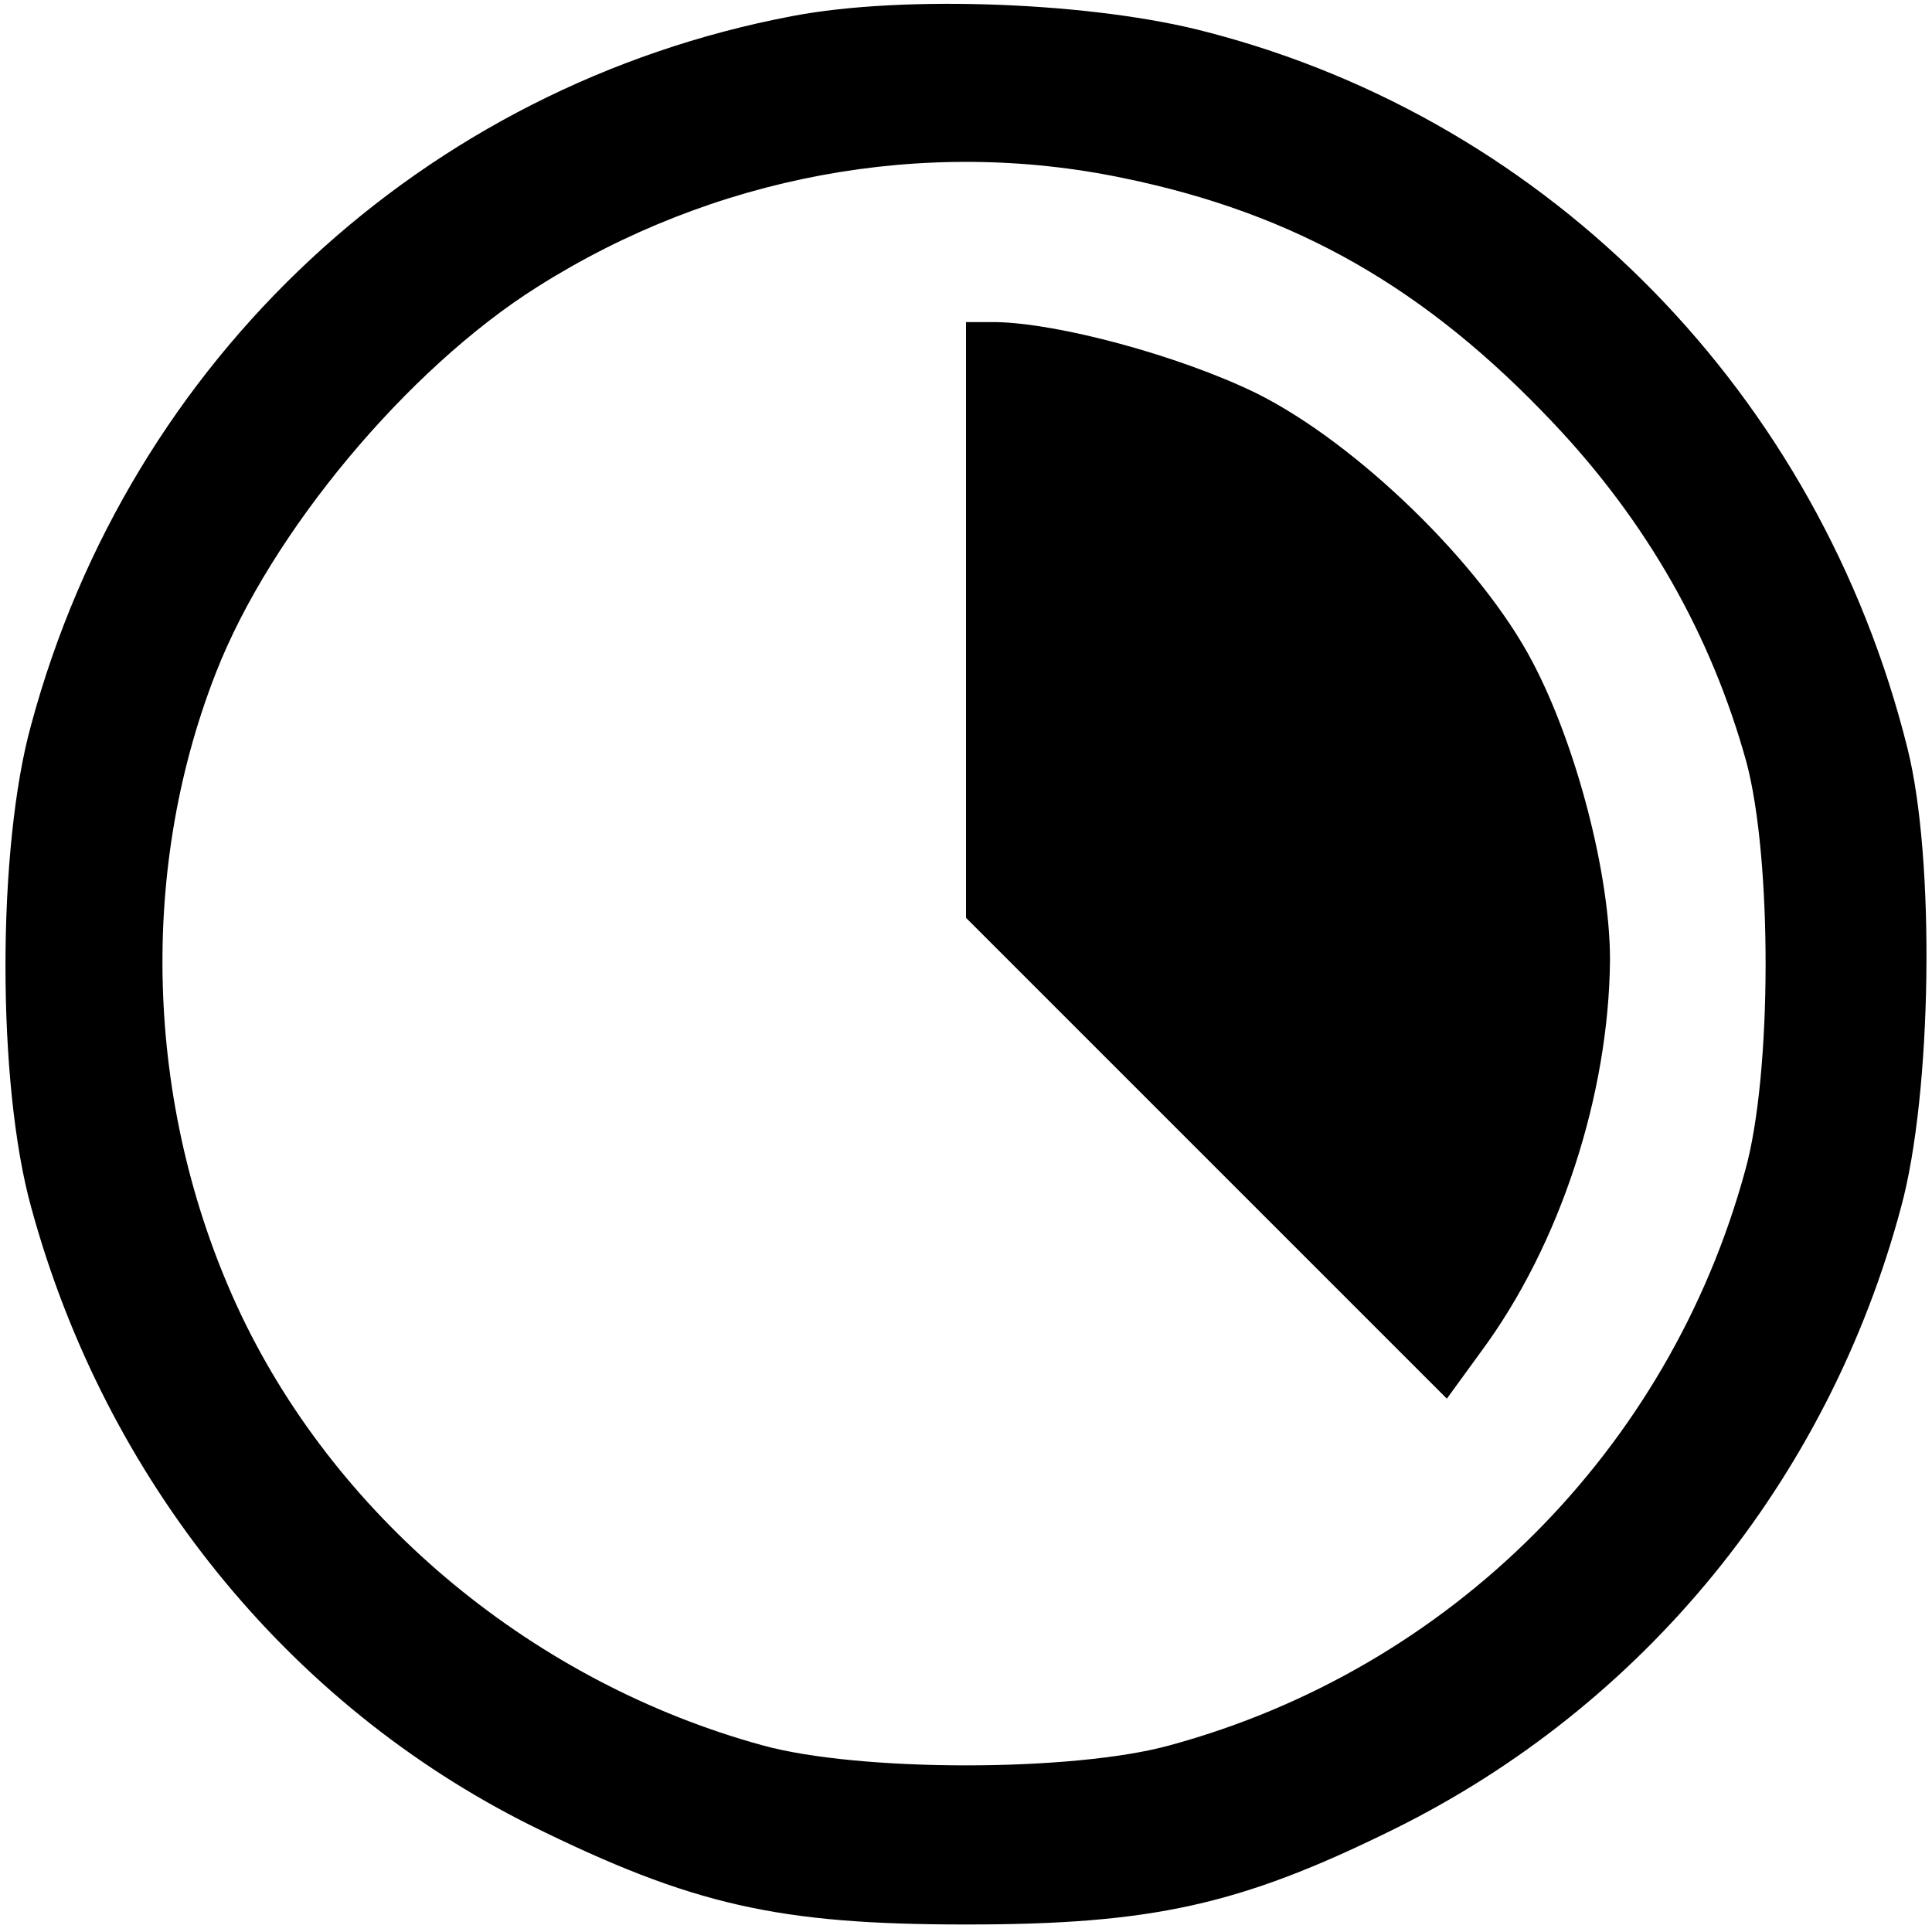 <?xml version="1.0" encoding="UTF-8"?>
<svg xmlns="http://www.w3.org/2000/svg" width="18" height="18" viewBox="0 0 18 18" fill="none">
  <g clip-path="url(#clip0_1079_112752)">
    <path d="M7.381 0.15C3.951 0.8 1.211 3.34 0.291 6.75C-0.029 7.9 -0.029 10.1 0.291 11.25C0.981 13.78 2.681 15.88 4.951 17.01C6.451 17.75 7.251 17.93 9.001 17.93C10.731 17.93 11.551 17.75 12.971 17.05C15.311 15.9 17.031 13.79 17.711 11.25C18.001 10.19 18.031 8 17.771 6.97C16.951 3.68 14.451 1.13 11.251 0.3C10.201 0.02 8.421 -0.05 7.381 0.15ZM10.471 1.66C12.071 1.99 13.281 2.68 14.471 3.94C15.341 4.86 15.941 5.91 16.271 7.1C16.511 8 16.511 10 16.261 10.9C15.551 13.51 13.511 15.55 10.901 16.26C10.001 16.51 8.001 16.51 7.101 16.26C4.991 15.68 3.171 14.18 2.251 12.26C1.361 10.39 1.271 8.16 2.011 6.27C2.521 4.96 3.801 3.43 5.011 2.67C6.641 1.64 8.611 1.27 10.471 1.66Z" fill="black"></path>
    <path d="M9 5.781V8.551L11.24 10.791L13.48 13.031L13.8 12.591C14.54 11.591 14.99 10.191 15 8.941C15 8.151 14.69 6.951 14.28 6.171C13.8 5.251 12.63 4.121 11.7 3.661C10.98 3.311 9.86 3.011 9.28 3.001H9V5.781Z" fill="black"></path>
  </g>
  <defs>
    <clipPath id="clip0_1079_112752">
      <rect width="18" height="18" fill="white"></rect>
    </clipPath>
  </defs>
</svg>
